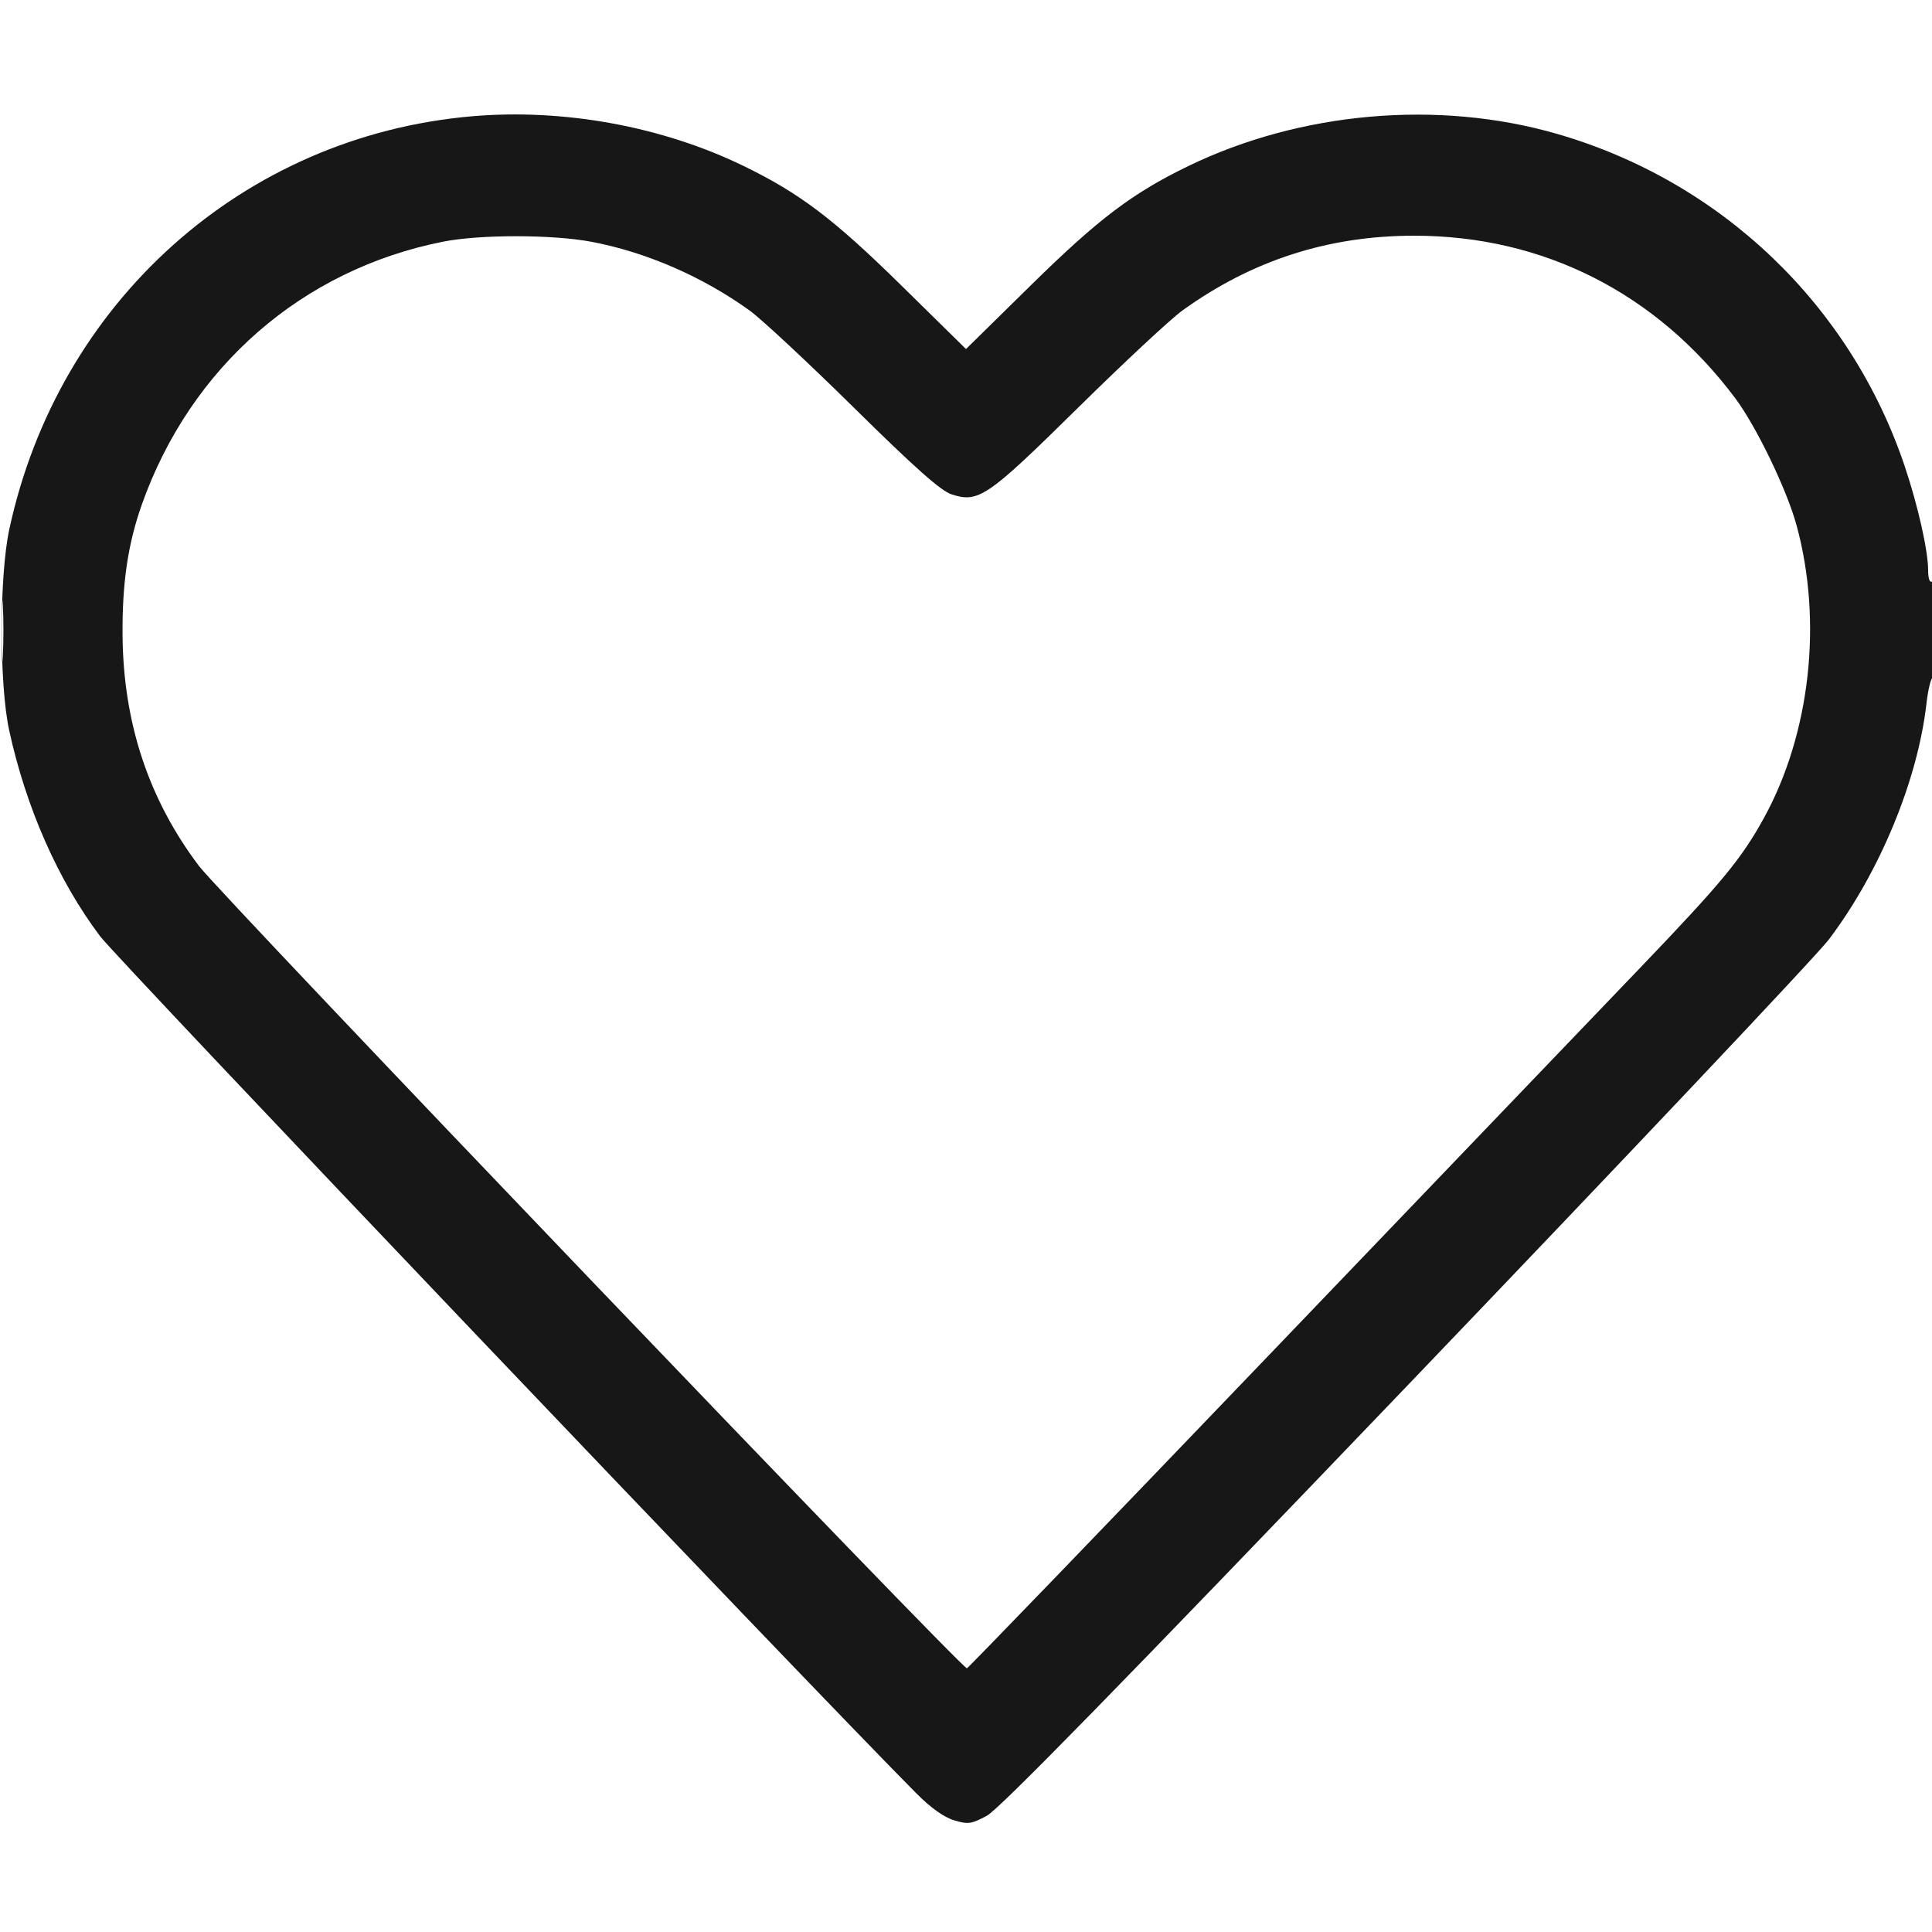 <svg xmlns="http://www.w3.org/2000/svg" viewBox="0 0 500 500" version="1.1">
	<path d="M 122 30.105 C 62.986 35.268, 15.102 78.066, 2.402 137 C -0.198 149.065, -0.215 177.117, 2.371 189 C 6.735 209.057, 15.091 227.964, 25.950 242.351 C 30.421 248.274, 209.511 436.323, 237.193 464.161 C 240.880 467.869, 244.305 470.311, 246.914 471.092 C 250.558 472.184, 251.371 472.070, 255.417 469.900 C 258.610 468.187, 289.613 436.476, 363.695 359.149 C 420.788 299.555, 470.107 247.355, 473.294 243.149 C 486.458 225.770, 496.329 201.888, 498.583 181.966 C 498.957 178.660, 499.654 175.714, 500.132 175.419 C 500.609 175.123, 501 169.257, 501 162.382 C 501 154.303, 500.646 150.101, 500 150.500 C 499.406 150.867, 499 149.699, 499 147.624 C 499 142.571, 496.409 131.016, 492.984 120.793 C 478.968 78.957, 445.423 46.885, 402.850 34.616 C 372.173 25.775, 336.557 28.904, 307.500 42.993 C 293.023 50.013, 284.260 56.652, 266.750 73.864 L 250 90.330 233.250 73.864 C 215.755 56.667, 207.013 50.041, 192.500 42.981 C 171.343 32.687, 145.800 28.022, 122 30.105 M 114.625 62.554 C 78.197 69.792, 49.367 94.940, 36.732 130.500 C 33.101 140.719, 31.595 150.931, 31.717 164.500 C 31.919 187.098, 38.491 206.908, 51.497 224.121 C 57.175 231.635, 249.091 432.138, 250.236 431.751 C 250.645 431.613, 285.480 395.500, 327.648 351.500 C 369.816 307.500, 413.373 262.050, 424.443 250.500 C 445.575 228.451, 450.708 222.239, 456.489 211.721 C 468.513 189.847, 471.747 160.833, 464.939 135.919 C 462.411 126.668, 454.491 110.271, 449.037 103 C 428.648 75.812, 399.364 61, 366 61 C 343.757 61, 324.034 67.364, 306 80.360 C 302.975 82.540, 290.825 93.861, 279 105.518 C 255.508 128.677, 253.259 130.216, 246.250 127.934 C 243.489 127.035, 236.830 121.124, 221 105.518 C 209.175 93.861, 197.025 82.540, 194 80.360 C 181.867 71.617, 167.259 65.262, 153.140 62.585 C 143.009 60.665, 124.211 60.649, 114.625 62.554 M 0.389 163.500 C 0.390 170.650, 0.550 173.444, 0.742 169.708 C 0.935 165.973, 0.934 160.123, 0.739 156.708 C 0.545 153.294, 0.387 156.350, 0.389 163.500" stroke="none" fill="#171717" fill-rule="evenodd"></path>
</svg>